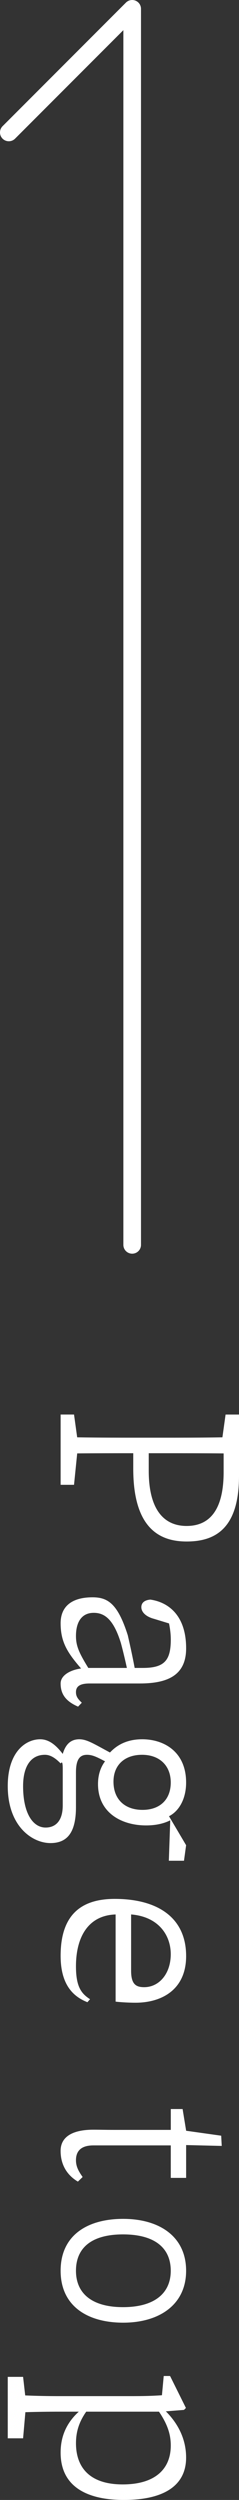 <?xml version="1.0" encoding="utf-8"?>
<!-- Generator: Adobe Illustrator 15.0.0, SVG Export Plug-In . SVG Version: 6.00 Build 0)  -->
<!DOCTYPE svg PUBLIC "-//W3C//DTD SVG 1.1//EN" "http://www.w3.org/Graphics/SVG/1.1/DTD/svg11.dtd">
<svg version="1.1" id="レイヤー_1" xmlns="http://www.w3.org/2000/svg" xmlns:xlink="http://www.w3.org/1999/xlink" x="0px"
	 y="0px" width="13.561px" height="141.58px" viewBox="0 0 13.561 141.58" enable-background="new 0 0 13.561 141.58"
	 xml:space="preserve">
<rect x="0" y="0" width="13.561" height="141.58" fill="#333333" stroke="none"/>
<polyline fill-rule="evenodd" clip-rule="evenodd" fill="none" stroke="#FFFFFF" stroke-linecap="round" stroke-linejoin="round" stroke-miterlimit="10" points="
	7.5,70.5 7.5,0.5 0.5,7.5 "/>
<g>
	<path fill-rule="evenodd" clip-rule="evenodd" fill="#FFFFFF" d="M7.561,83.18c0,3.461,1.58,4.12,3.029,4.12
		c1.58,0,2.971-0.69,2.971-3.71v-3.48H12.8L12.62,81.4c-1.16,0.02-2.341,0.02-3.511,0.02h-0.6c-1.609,0-2.88,0-4.13-0.02L4.2,80.109
		H3.44v3.98H4.2l0.18-1.779C5.49,82.3,6.54,82.3,7.561,82.3V83.18z M12.689,83.37c0,2.08-0.75,3.05-2.1,3.05
		c-1.279,0-2.15-0.91-2.15-3.13V82.3h0.67c1.221,0,2.41,0,3.58,0.011V83.37z"/>
	<path fill-rule="evenodd" clip-rule="evenodd" fill="#FFFFFF" d="M4.641,96.43c-0.23-0.22-0.331-0.359-0.331-0.6
		c0-0.301,0.19-0.49,0.77-0.49h2.85c1.58,0,2.631-0.46,2.631-1.99c0-1.899-1.041-2.619-2.031-2.76c-0.34,0.03-0.51,0.189-0.51,0.43
		c0,0.26,0.23,0.53,0.721,0.66l0.85,0.26c0.07,0.34,0.1,0.641,0.1,0.91c0,1.16-0.34,1.61-1.58,1.61H7.641
		C7.52,93.811,7.37,93.13,7.25,92.609c-0.57-1.799-1.141-2.149-2-2.149c-1.17,0-1.81,0.511-1.81,1.47c0,1.08,0.4,1.68,1.16,2.561
		c-0.6,0.08-1.16,0.38-1.16,0.85c0,0.58,0.27,1,0.99,1.311L4.641,96.43z M5.01,94.46c-0.53-0.86-0.7-1.25-0.7-1.81
		c0-0.771,0.31-1.311,1.01-1.311c0.6,0,1.119,0.35,1.539,1.71C6.95,93.38,7.08,93.91,7.2,94.46H5.01z"/>
	<path fill-rule="evenodd" clip-rule="evenodd" fill="#FFFFFF" d="M10.439,105.38l0.121-0.88l-0.971-1.641
		c0.6-0.31,0.971-1.02,0.971-1.909c0-1.74-1.25-2.45-2.49-2.45c-0.801,0-1.391,0.279-1.83,0.75c-0.93-0.5-1.311-0.75-1.74-0.75
		c-0.49,0-0.78,0.29-0.94,0.83c-0.39-0.51-0.79-0.83-1.28-0.83c-0.81,0-1.84,0.7-1.84,2.65c0,2.279,1.39,3.229,2.42,3.229
		c0.92,0,1.45-0.55,1.45-2.04v-1.97c0-0.761,0.24-0.99,0.629-0.99c0.291,0,0.531,0.11,1.021,0.37c-0.271,0.359-0.399,0.8-0.399,1.29
		c0,1.62,1.33,2.34,2.729,2.34c0.54,0,1-0.101,1.37-0.29l-0.08,2.29H10.439z M3.56,102.25c0,0.91-0.44,1.25-0.97,1.25
		c-0.72,0-1.28-0.8-1.28-2.35c0-1.07,0.41-1.771,1.24-1.771c0.29,0,0.57,0.16,0.89,0.49c0.13-0.181,0.12,0.11,0.12,0.58V102.25z
		 M6.439,100.9c0-0.95,0.641-1.521,1.621-1.521c0.979,0,1.629,0.601,1.629,1.57c0,0.979-0.629,1.55-1.6,1.55
		C7.1,102.5,6.439,101.92,6.439,100.9z"/>
	<path fill-rule="evenodd" clip-rule="evenodd" fill="#FFFFFF" d="M6.561,113.359c0.359,0.041,0.81,0.061,1.129,0.061
		c1.461,0,2.871-0.72,2.871-2.641c0-2.199-1.641-3.239-4.051-3.239c-1.82,0-3.07,0.819-3.07,3.22c0,1.57,0.65,2.29,1.52,2.631
		l0.149-0.17c-0.5-0.32-0.799-0.711-0.799-1.861c0-1.68,0.709-2.889,2.25-2.939V113.359z M7.439,108.42
		c1.57,0.13,2.25,1.189,2.25,2.25c0,1.109-0.66,1.87-1.51,1.87c-0.479,0-0.74-0.181-0.74-0.931V108.42z"/>
	<path fill-rule="evenodd" clip-rule="evenodd" fill="#FFFFFF" d="M4.689,123.29c-0.259-0.36-0.379-0.62-0.379-0.95
		c0-0.52,0.29-0.84,0.99-0.84h4.39v1.84h0.871v-1.859l2.02,0.049l-0.03-0.579l-1.989-0.28l-0.201-1.23h-0.67v1.181H6.48
		c-0.5,0-0.82-0.011-1.181-0.011c-1.17,0-1.86,0.391-1.86,1.201c0,0.789,0.37,1.379,0.98,1.739L4.689,123.29z"/>
	<path fill-rule="evenodd" clip-rule="evenodd" fill="#FFFFFF" d="M4.31,128.6c0-1.31,0.9-2.06,2.67-2.06
		c1.779,0,2.709,0.75,2.709,2.06c0,1.28-0.93,2.061-2.709,2.061C5.21,130.66,4.31,129.88,4.31,128.6z M3.44,128.6
		c0,1.99,1.51,2.94,3.55,2.94c2.039,0,3.57-1.011,3.57-2.94c0-1.959-1.541-2.939-3.57-2.939C4.971,125.66,3.44,126.58,3.44,128.6z"
		/>
	<path fill-rule="evenodd" clip-rule="evenodd" fill="#FFFFFF" d="M10.439,136.48l0.11-0.11l-0.899-1.81H9.29l-0.101,1.09
		c-0.56,0.039-1.039,0.05-1.81,0.05H3.35c-0.6,0-1.27-0.011-1.92-0.04l-0.12-1.051H0.44v3.48h0.87l0.13-1.48
		c0.66-0.02,1.34-0.029,1.92-0.029h1.11c-0.78,0.71-1.03,1.52-1.03,2.32c0,1.91,1.47,2.68,3.589,2.68c2.111,0,3.531-0.71,3.531-2.4
		c0-0.939-0.371-1.84-1.15-2.619L10.439,136.48z M9.02,136.58c0.561,0.82,0.67,1.41,0.67,1.92c0,1.32-0.879,2.2-2.729,2.2
		c-1.91,0-2.65-1-2.65-2.33c0-0.63,0.16-1.19,0.581-1.79H9.02z"/>
</g>
</svg>
